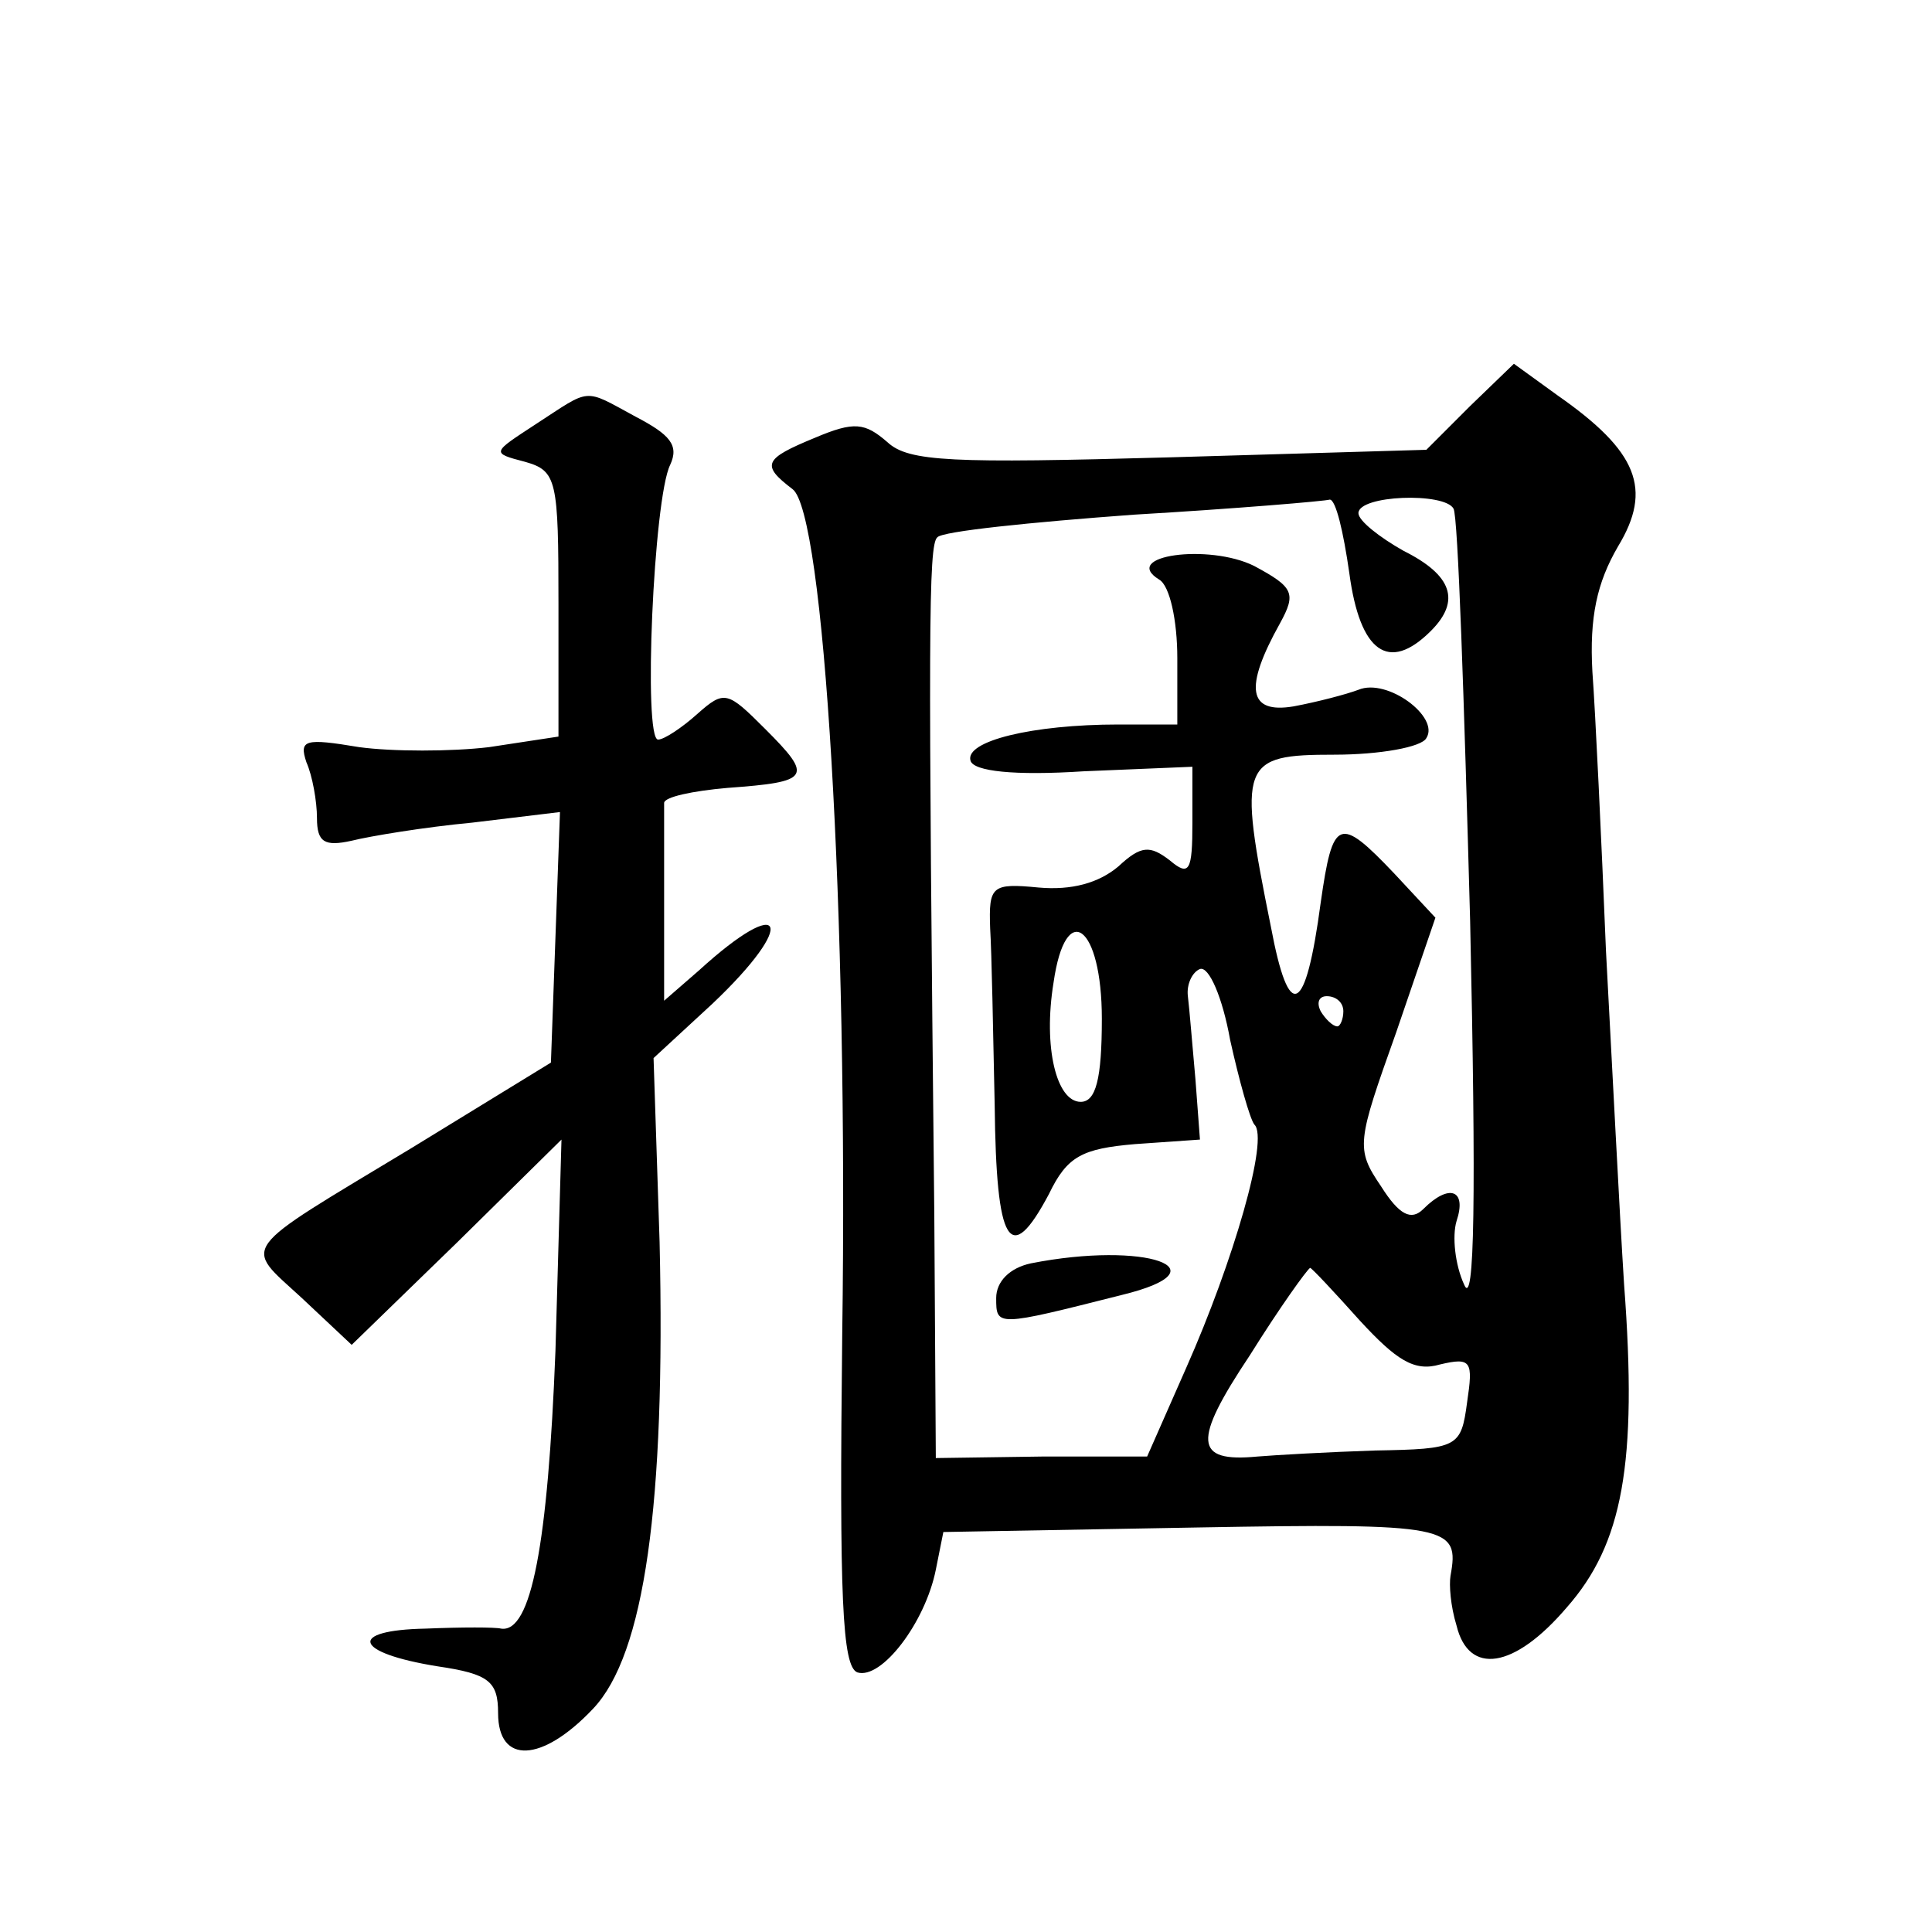 <?xml version="1.0" standalone="no"?>
<!DOCTYPE svg PUBLIC "-//W3C//DTD SVG 20010904//EN"
 "http://www.w3.org/TR/2001/REC-SVG-20010904/DTD/svg10.dtd">
<svg version="1.0" xmlns="http://www.w3.org/2000/svg"
 width="128pt" height="128pt" viewBox="0 0 128 128"
 preserveAspectRatio="xMidYMid meet">
<g transform="translate(0,128) scale(0.1,-0.1)"
fill="#0" stroke="none">
<path d="M974 1011 l-29 -29 -170 -5 c-144 -4 -173 -3 -187 10 -15 13 -22 14 -48
3 -34 -14 -36 -18 -15 -34 21 -15 37 -279 33 -560 -2 -175 0 -220 10 -224 16 -5
45 33 52 68 l5 25 168 3 c168 3 174 1 168 -32 -1 -6 0 -20 4 -33 8 -33 38 -29 73
12 37 42 47 95 38 214 -3 47 -8 147 -12 221 -3 74 -7 158 -9 185 -2 36 3 59 17
83 23 38 13 63 -40 100 l-29 21 -29 -28z m-80 -111 c7 -52 26 -66 54 -38 20 20
14 37 -18 53 -16 9 -30 20 -30 25 0 12 57 14 63 3 3 -5 7 -127 11 -273 4 -182 3
-258 -4 -241 -6 13 -8 32 -5 42 7 21 -5 25 -22 8 -8 -8 -16 -4 -28 15 -17 25 -16
29 10 102 l26 76 -27 29 c-37 39 -41 37 -49 -19 -10 -75 -21 -80 -33 -16 -22 109
-20 114 42 114 30 0 58 5 61 11 9 14 -26 40 -45 32 -8 -3 -27 -8 -43 -11 -30 -5
-33 12 -9 55 11 20 9 24 -17 38 -30 15 -89 7 -63 -9 7 -4 12 -27 12 -52 l0 -44
-39 0 c-57 0 -102 -11 -98 -24 2 -7 29 -10 75 -7 l72 3 0 -37 c0 -32 -2 -36 -15
-25 -13 10 -19 10 -34 -4 -13 -11 -31 -16 -53 -14 -31 3 -33 1 -32 -27 1 -16 2
-69 3 -117 1 -93 10 -108 36 -59 12 25 22 30 57 33 l43 3 -3 40 c-2 22 -4 47 -5
55 -1 8 3 16 8 18 6 2 15 -19 20 -47 6 -27 13 -52 16 -56 10 -9 -14 -91 -45 -161
l-26 -59 -70 0 -70 -1 -1 161 c-4 385 -4 444 2 449 3 4 62 10 130 15 68 4 127 9
130 10 4 0 9 -21 13 -49z m-164 -295 c0 -40 -4 -55 -14 -55 -16 0 -25 36 -18 79
8 56 32 38 32 -24z m160 5 c0 -5 -2 -10 -4 -10 -3 0 -8 5 -11 10 -3 6 -1 10 4 10
6 0 11 -4 11 -10z m11 -205 c24 -26 36 -34 53 -29 21 5 22 2 18 -25 -4 -30 -6 -31
-61 -32 -31 -1 -66 -3 -78 -4 -42 -4 -43 10 -5 67 20 32 38 57 40 58 1 0 16 -16
33 -35z M683 443 c-14 -3 -23 -12 -23 -23 0 -19 0 -19 83 2 70 17 16 36 -60 21z
M355 999 c-29 -19 -30 -19 -7 -25 21 -6 22 -12 22 -94 l0 -88 -46 -7 c-25 -3 -64
-3 -86 0 -36 6 -40 5 -35 -10 4 -9 7 -26 7 -37 0 -16 5 -19 23 -15 12 3 48 9 80
12 l58 7 -3 -83 -3 -83 -93 -57 c-116 -70 -111 -63 -72 -99 l33 -31 70 68 69 68
-4 -140 c-5 -128 -16 -187 -36 -184 -4 1 -26 1 -50 0 -52 -1 -48 -16 8 -25 34 -5
40 -10 40 -31 0 -34 29 -33 63 3 34 36 48 135 44 309 l-4 122 39 36 c57 54 48 74
-9 22 l-23 -20 0 61 c0 34 0 65 0 70 0 4 19 8 42 10 55 4 57 7 25 39 -25 25 -27
26 -45 10 -10 -9 -22 -17 -26 -17 -10 0 -3 160 8 182 6 13 0 20 -23 32 -35 19 -29
19 -66 -5z"/>
</g>
</svg>
